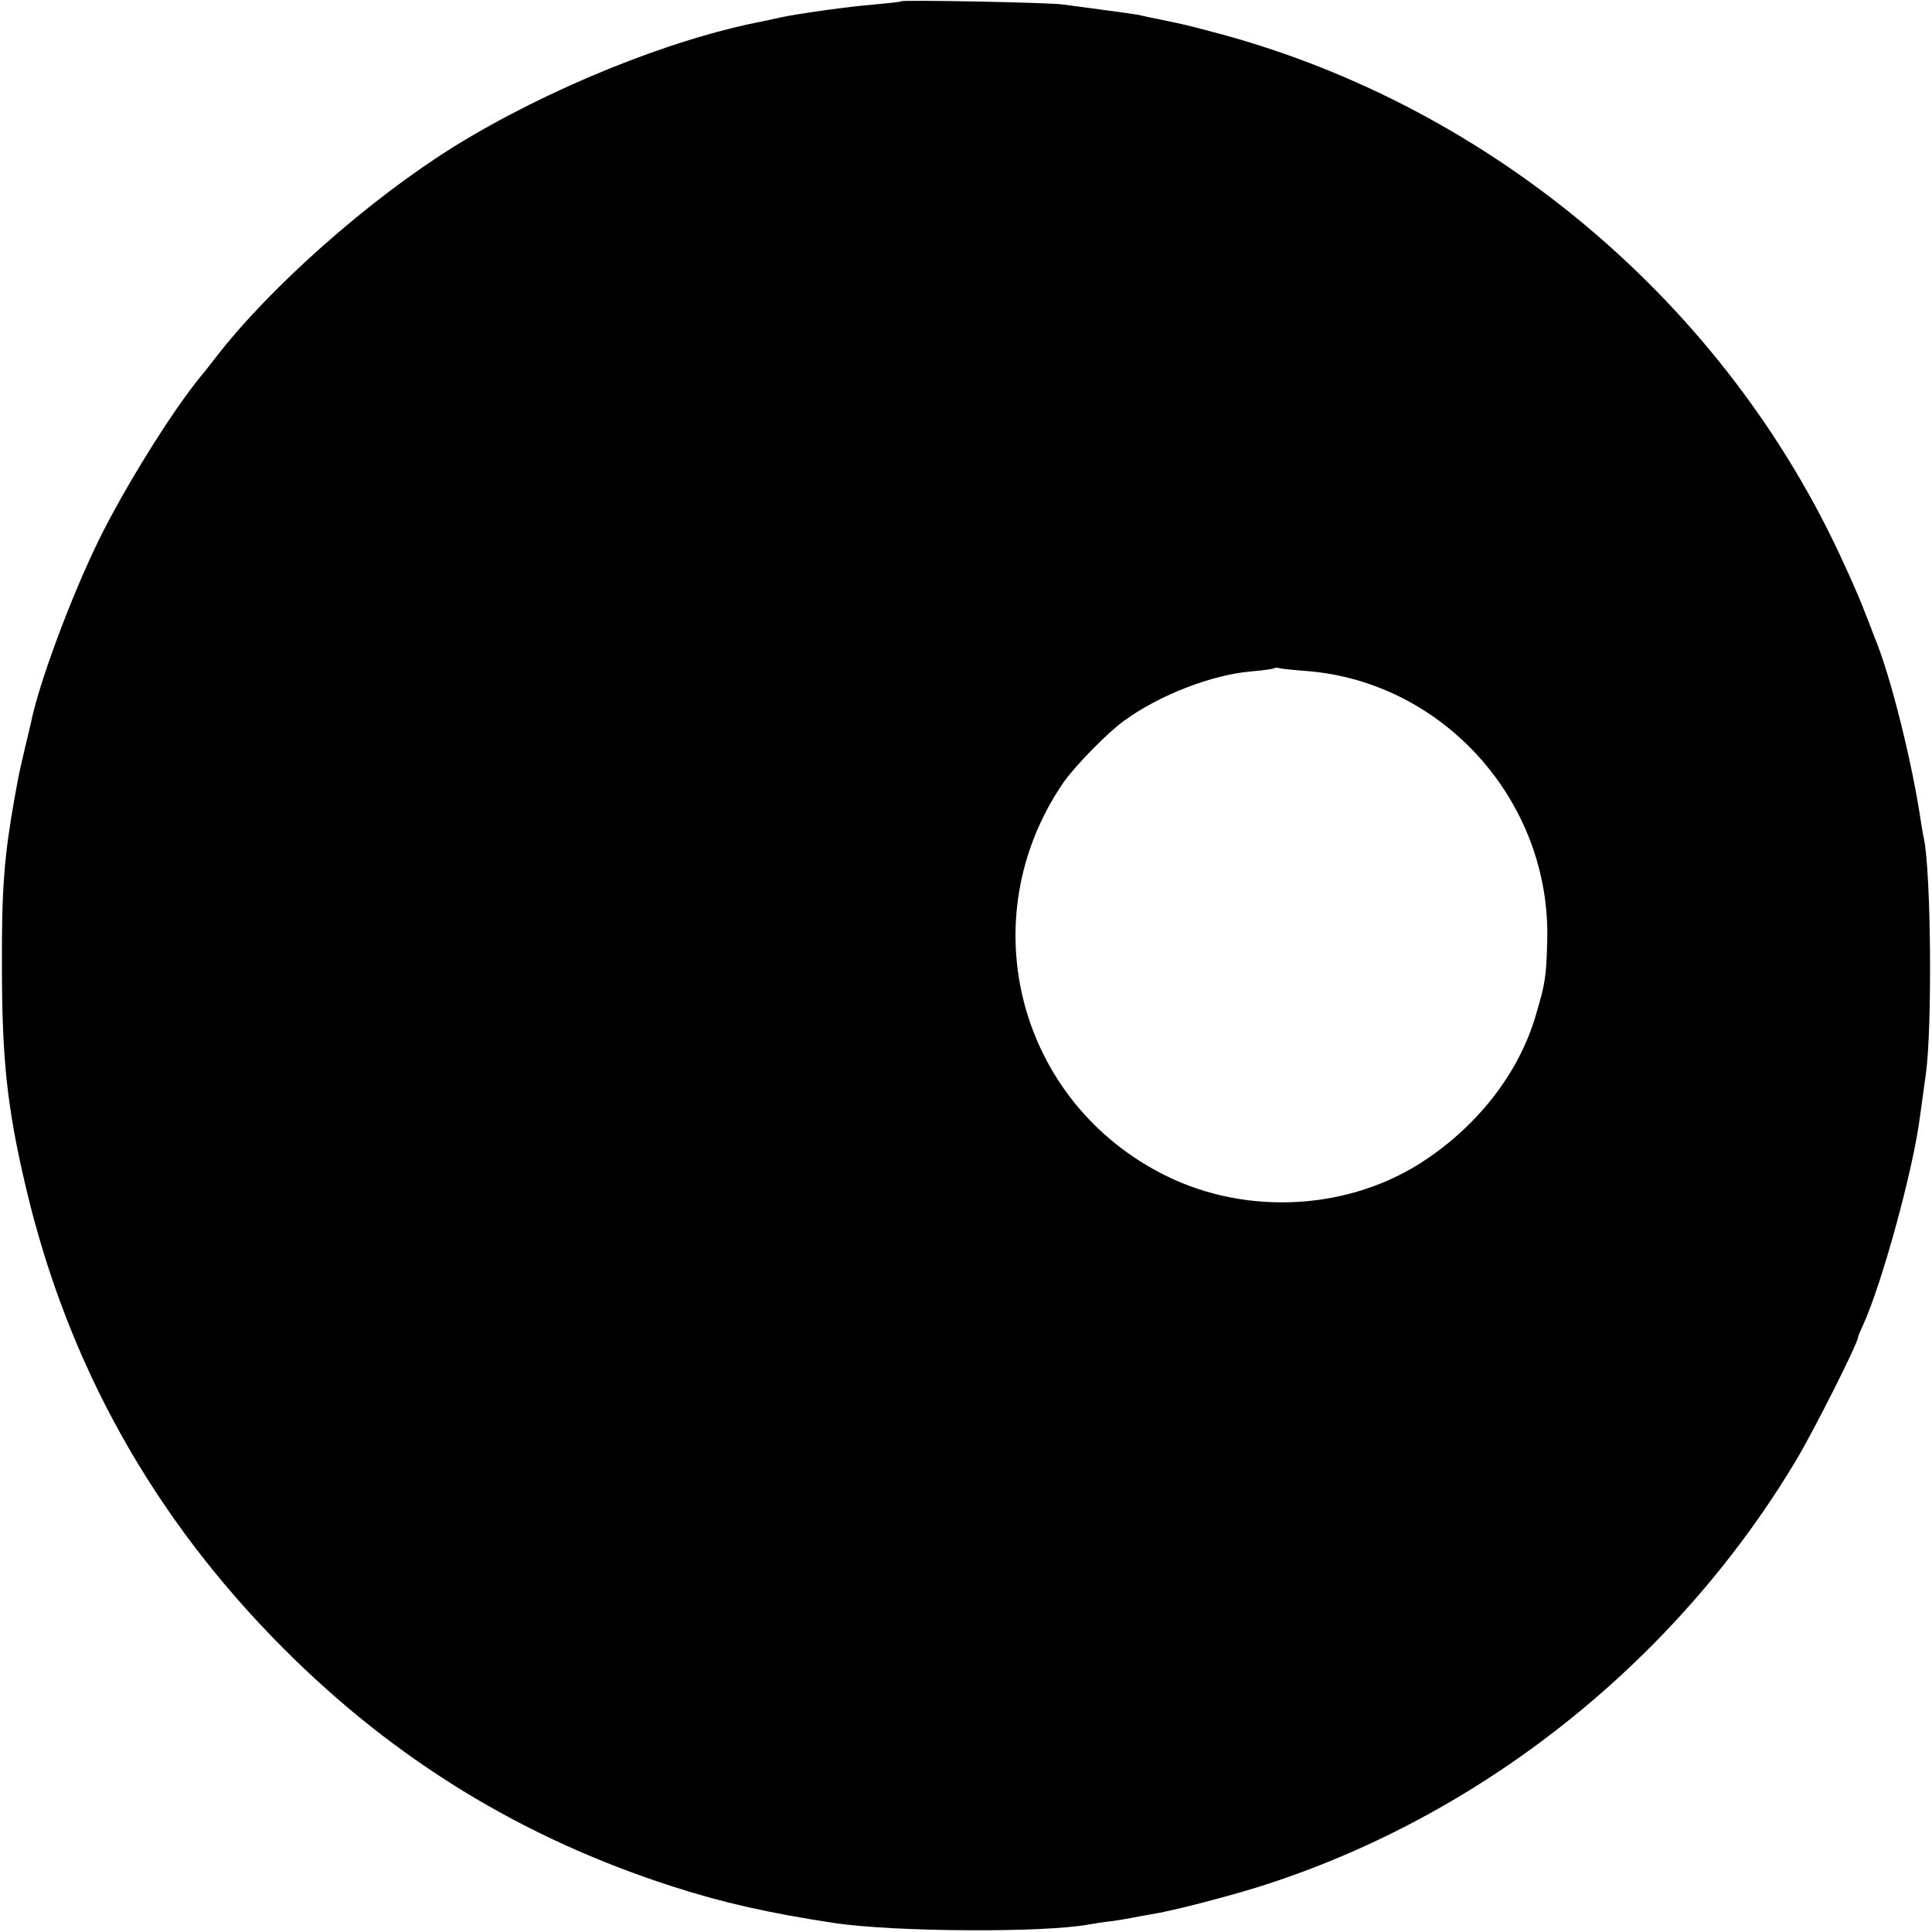 <?xml version="1.0" standalone="no"?>
<!DOCTYPE svg PUBLIC "-//W3C//DTD SVG 20010904//EN"
 "http://www.w3.org/TR/2001/REC-SVG-20010904/DTD/svg10.dtd">
<svg version="1.0" xmlns="http://www.w3.org/2000/svg"
 width="600pt" height="600pt" viewBox="0 0 600 600"
 preserveAspectRatio="xMidYMid meet">
<g transform="translate(0,600) scale(0.1,-0.1)"
fill="#000000" stroke="none">
<path d="M2799 5996 c-2 -2 -40 -6 -84 -10 -77 -6 -242 -29 -295 -41 -14 -3
-36 -8 -50 -11 -289 -55 -670 -210 -958 -388 -264 -164 -571 -435 -742 -656
-19 -25 -39 -50 -45 -57 -88 -106 -237 -345 -318 -510 -88 -180 -188 -449
-212 -573 -2 -8 -10 -42 -18 -75 -8 -33 -18 -78 -22 -100 -4 -22 -9 -49 -11
-60 -31 -177 -39 -276 -38 -515 0 -289 16 -441 75 -690 130 -550 396 -1025
799 -1429 346 -347 743 -590 1210 -740 155 -50 297 -82 500 -113 186 -28 656
-31 795 -4 11 2 43 7 70 10 28 4 57 9 65 11 8 2 33 6 55 10 56 8 223 51 330
84 691 216 1301 701 1676 1331 55 93 189 359 189 376 0 3 7 20 15 37 58 125
157 484 178 652 3 22 11 81 18 130 20 146 16 623 -6 730 -3 11 -6 34 -9 50
-27 186 -95 459 -146 580 -4 11 -18 47 -31 80 -12 33 -48 114 -79 180 -375
797 -1107 1402 -1960 1620 -68 18 -77 20 -150 35 -25 5 -54 11 -65 14 -11 2
-62 9 -114 16 -52 7 -106 14 -120 16 -32 6 -497 15 -502 10z m1260 -2080 c426
-34 759 -408 746 -840 -3 -112 -6 -129 -36 -231 -51 -173 -173 -333 -339 -445
-233 -158 -554 -178 -810 -51 -459 228 -607 797 -318 1220 37 53 137 155 188
192 111 81 275 144 397 154 37 3 69 8 71 10 2 2 9 2 15 0 7 -2 45 -6 86 -9z"/>
</g>
</svg>
